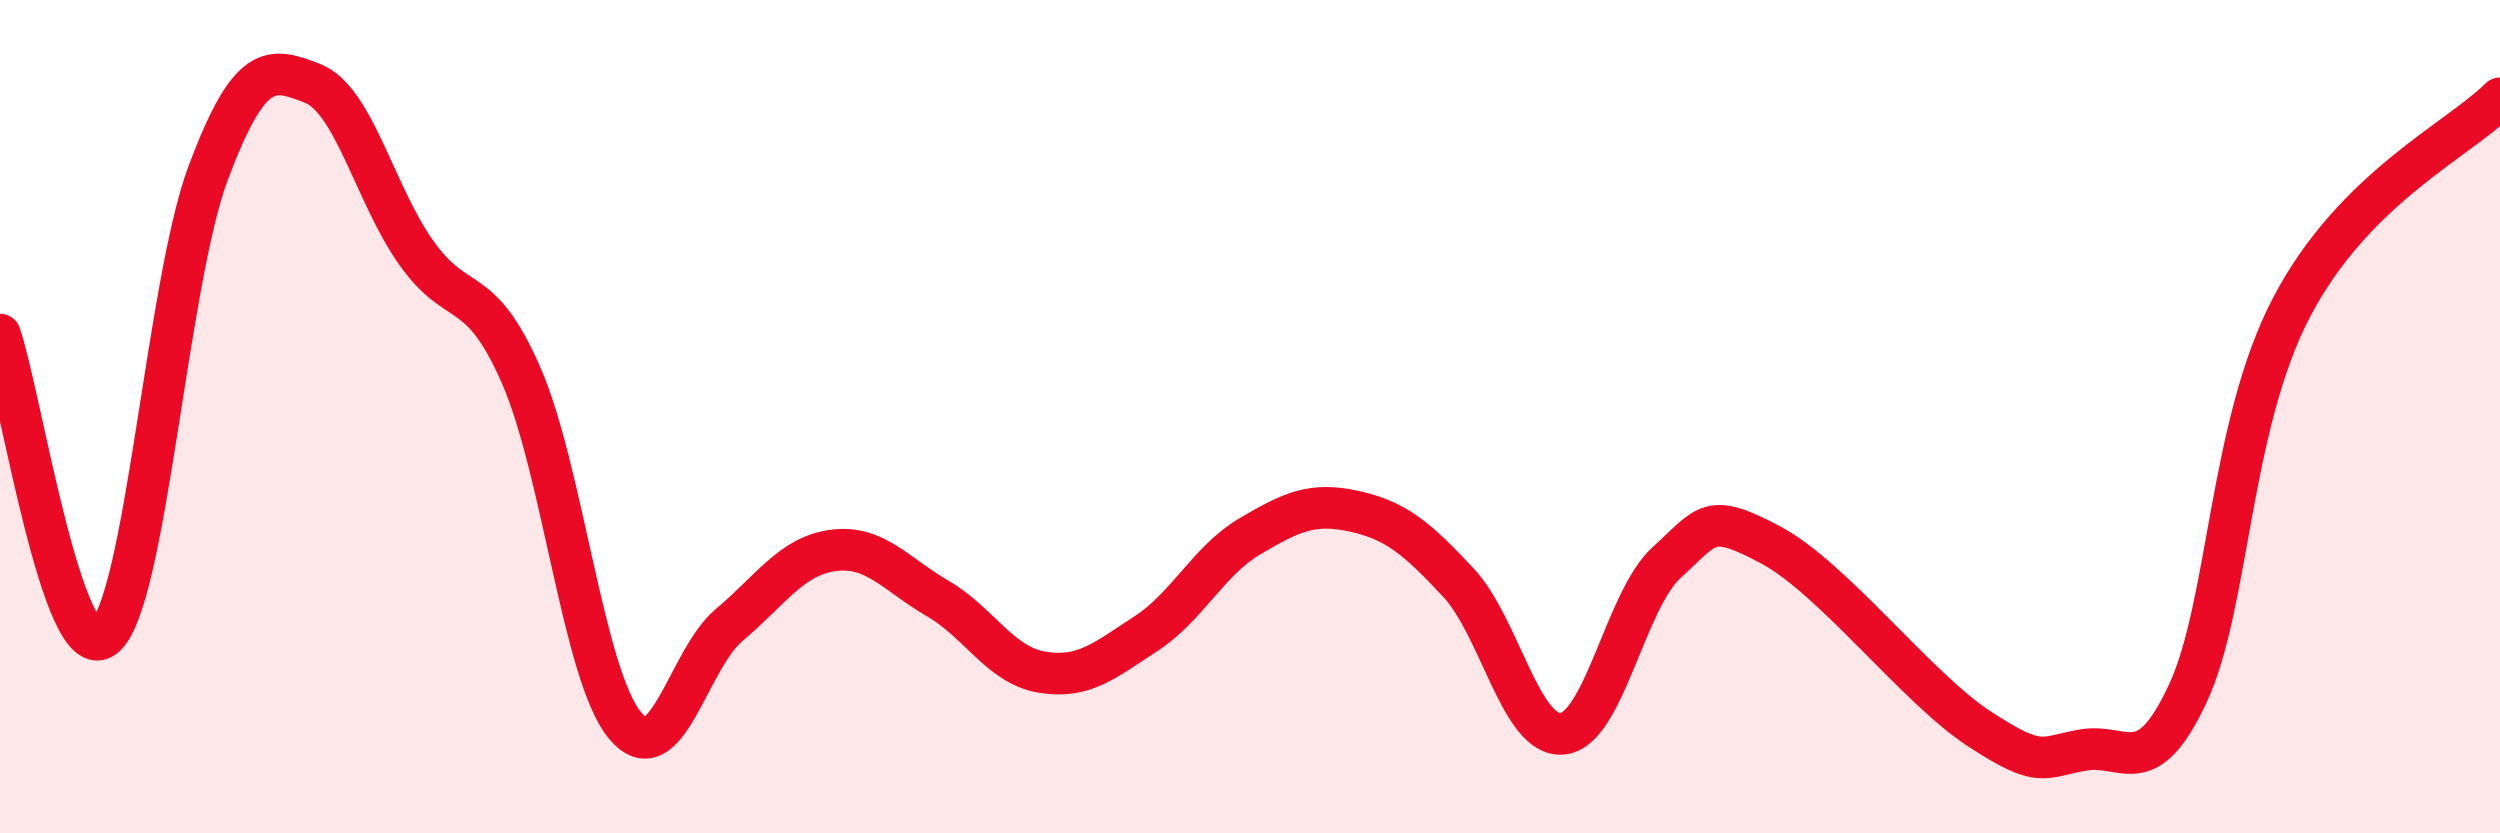 
    <svg width="60" height="20" viewBox="0 0 60 20" xmlns="http://www.w3.org/2000/svg">
      <path
        d="M 0,8.03 C 0.5,9.48 1.5,16.07 2.5,15.29 C 3.5,14.51 4,6.8 5,4.14 C 6,1.48 6.5,1.61 7.5,2 C 8.5,2.39 9,4.68 10,6.08 C 11,7.48 11.5,6.72 12.5,8.99 C 13.5,11.26 14,16.21 15,17.41 C 16,18.61 16.5,15.84 17.5,15 C 18.5,14.16 19,13.34 20,13.21 C 21,13.08 21.5,13.78 22.5,14.36 C 23.5,14.94 24,15.96 25,16.13 C 26,16.3 26.5,15.86 27.5,15.21 C 28.5,14.56 29,13.46 30,12.87 C 31,12.28 31.5,12.05 32.5,12.27 C 33.5,12.49 34,12.91 35,13.98 C 36,15.05 36.5,17.71 37.5,17.61 C 38.5,17.51 39,14.41 40,13.5 C 41,12.59 41,12.28 42.5,13.08 C 44,13.88 46,16.51 47.5,17.49 C 49,18.47 49,18.17 50,18 C 51,17.83 51.5,18.79 52.5,16.66 C 53.5,14.53 53.5,10.23 55,7.37 C 56.5,4.51 59,3.36 60,2.36L60 20L0 20Z"
        fill="#EB0A25"
        opacity="0.1"
        stroke-linecap="round"
        stroke-linejoin="round"
      />
      <path
        d="M 0,8.03 C 0.5,9.48 1.5,16.07 2.5,15.29 C 3.5,14.51 4,6.8 5,4.14 C 6,1.48 6.5,1.61 7.5,2 C 8.5,2.39 9,4.68 10,6.08 C 11,7.48 11.5,6.72 12.5,8.99 C 13.5,11.26 14,16.21 15,17.41 C 16,18.61 16.5,15.84 17.5,15 C 18.5,14.16 19,13.34 20,13.21 C 21,13.08 21.5,13.78 22.5,14.36 C 23.5,14.94 24,15.96 25,16.13 C 26,16.3 26.5,15.86 27.5,15.21 C 28.5,14.56 29,13.46 30,12.87 C 31,12.28 31.5,12.05 32.5,12.27 C 33.5,12.49 34,12.91 35,13.98 C 36,15.05 36.5,17.71 37.5,17.61 C 38.5,17.51 39,14.41 40,13.5 C 41,12.59 41,12.28 42.5,13.08 C 44,13.88 46,16.51 47.5,17.49 C 49,18.47 49,18.17 50,18 C 51,17.83 51.5,18.79 52.5,16.66 C 53.5,14.53 53.5,10.23 55,7.37 C 56.5,4.51 59,3.36 60,2.36"
        stroke="#EB0A25"
        stroke-width="1"
        fill="none"
        stroke-linecap="round"
        stroke-linejoin="round"
      />
    </svg>
  